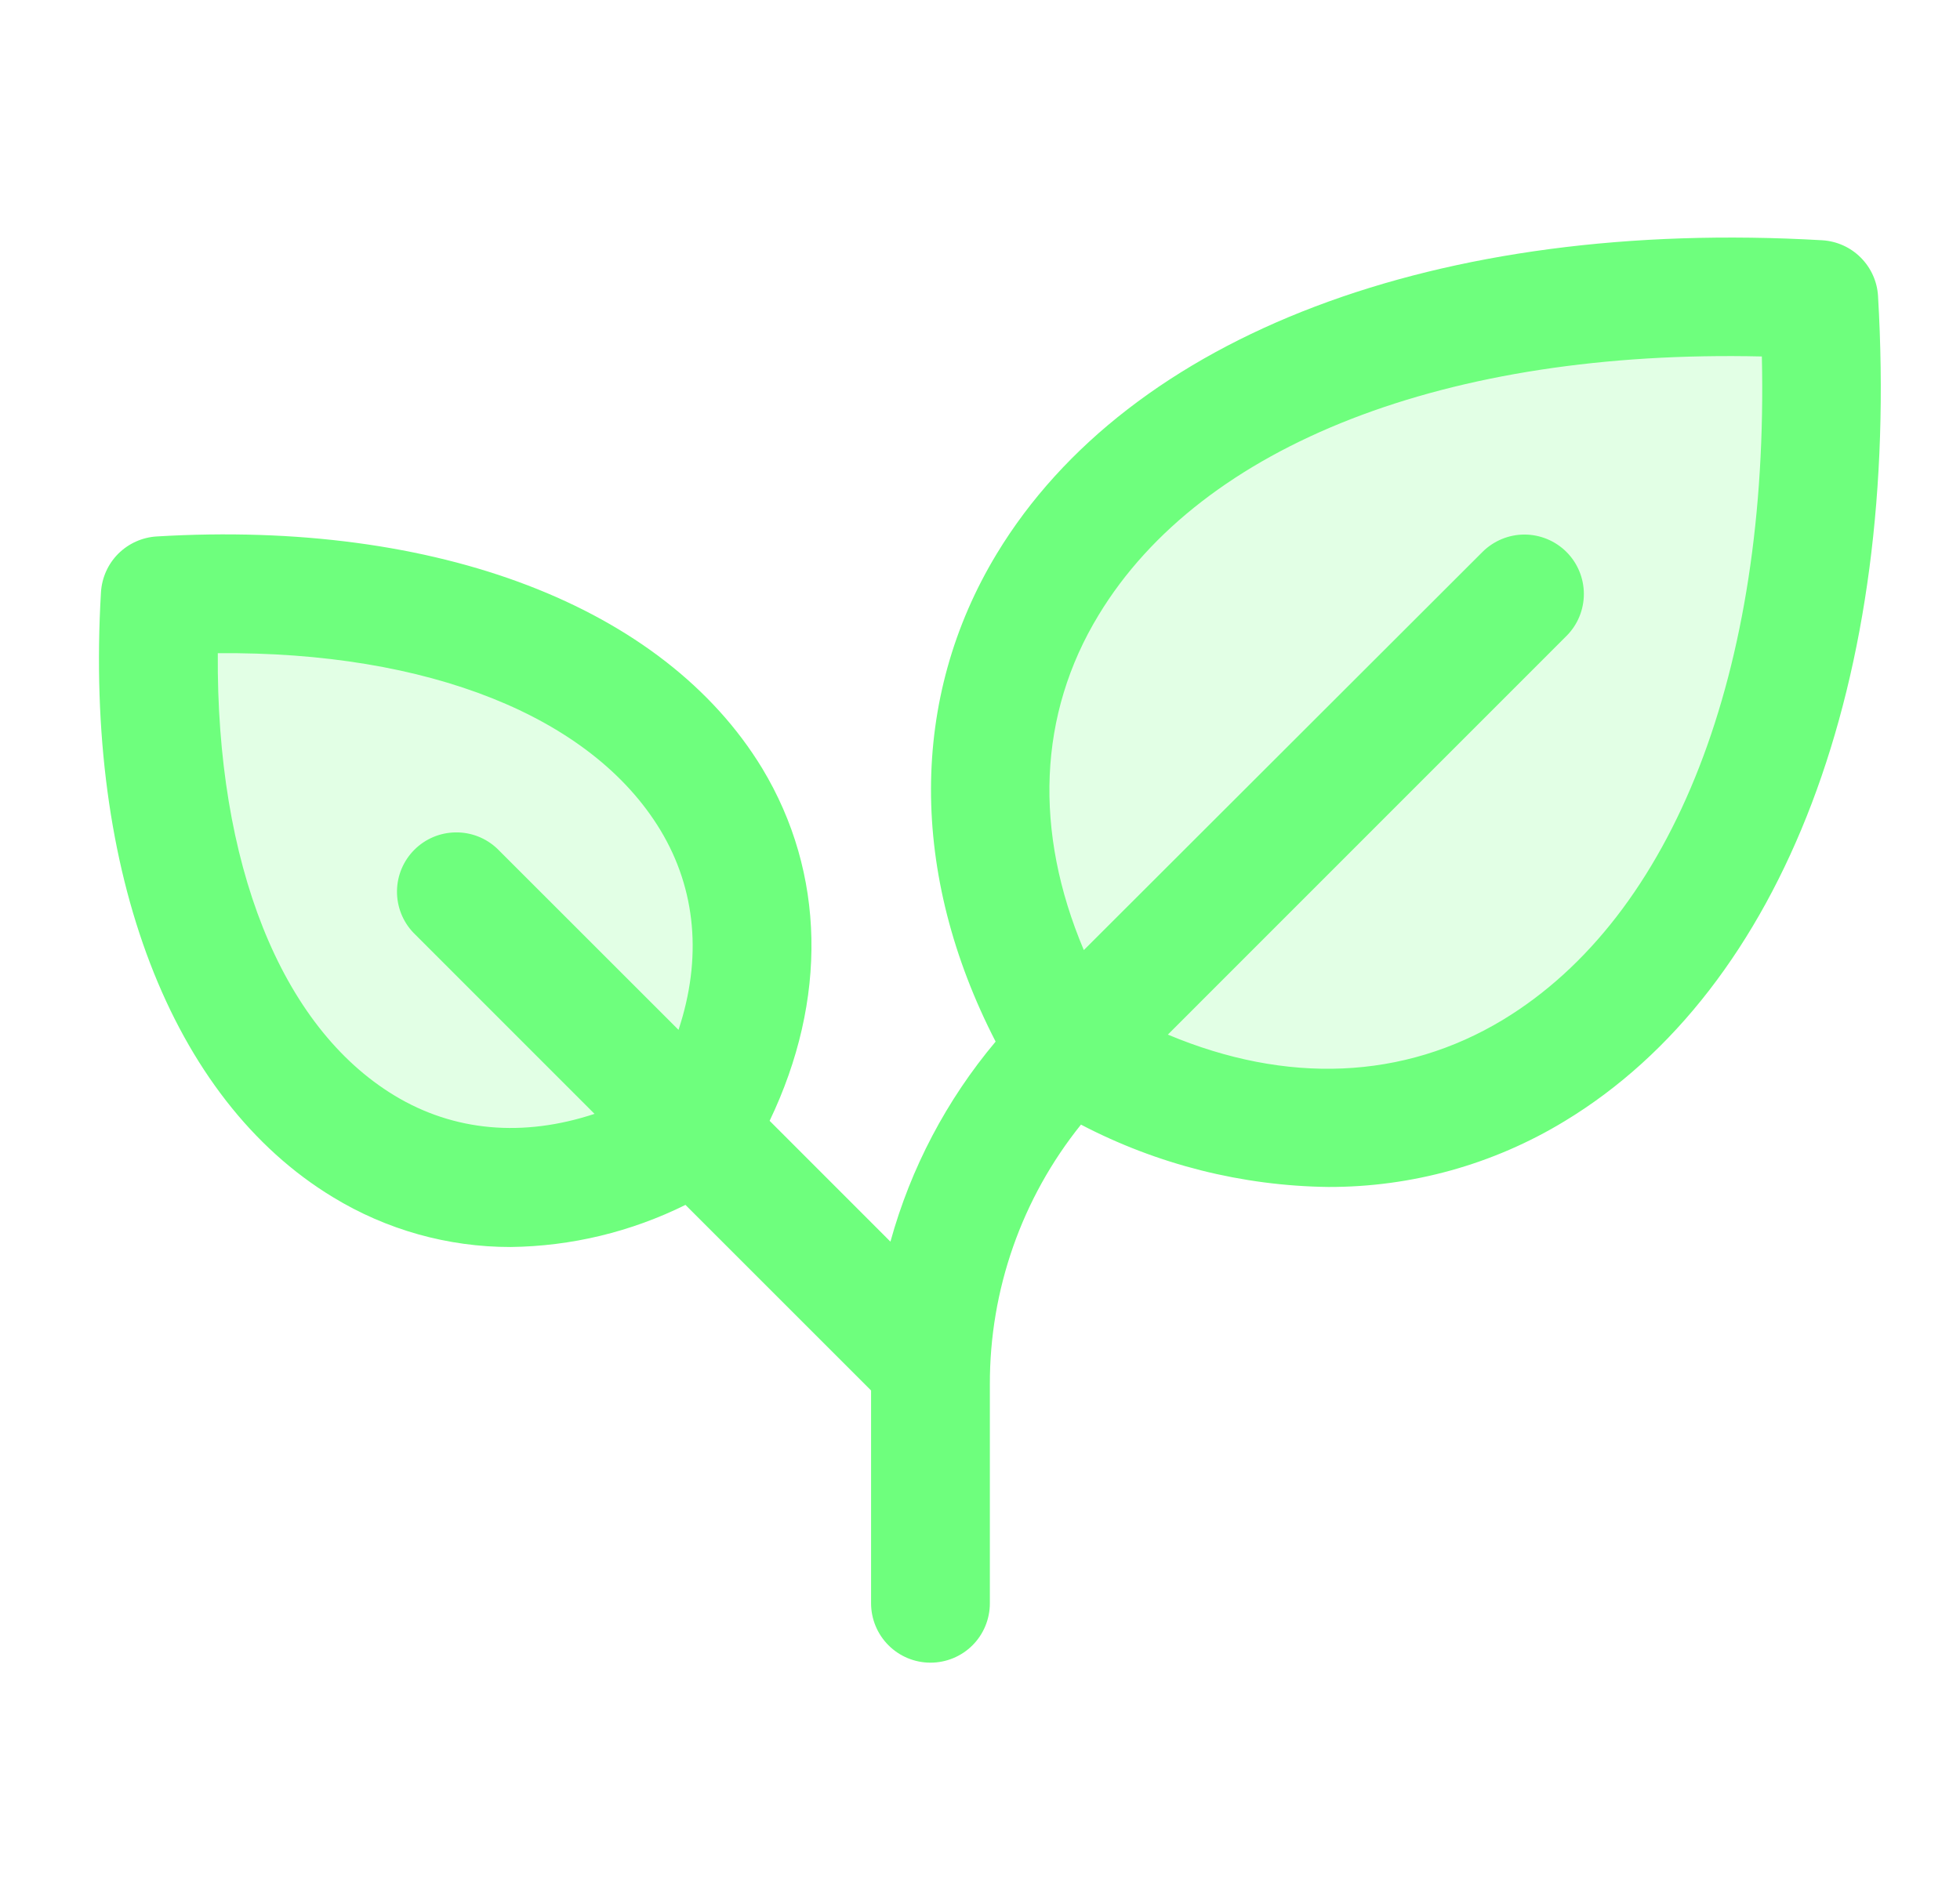 <svg width="33" height="32" viewBox="0 0 33 32" fill="none" xmlns="http://www.w3.org/2000/svg">
<path opacity="0.2" d="M17.984 17.682C13.994 11.031 19.314 4.381 30.62 5.046C31.291 16.352 24.635 21.674 17.984 17.682ZM2.699 10.032C2.224 18.109 6.975 21.907 11.725 19.059C14.575 14.309 10.775 9.557 2.699 10.032Z" fill="#6EFF7D"/>
<path d="M31.62 4.986C31.606 4.742 31.502 4.511 31.329 4.338C31.156 4.164 30.925 4.061 30.68 4.046C24.21 3.671 19.015 5.639 16.783 9.324C15.308 11.759 15.31 14.719 16.763 17.541C15.937 18.524 15.333 19.673 14.992 20.91L12.958 18.875C13.935 16.834 13.898 14.705 12.833 12.939C11.178 10.216 7.369 8.75 2.64 9.034C2.396 9.048 2.165 9.152 1.991 9.325C1.818 9.498 1.715 9.729 1.7 9.974C1.421 14.703 2.883 18.511 5.606 20.161C6.507 20.711 7.542 21.001 8.597 21C9.619 20.988 10.625 20.745 11.541 20.291L14.666 23.416V27C14.666 27.265 14.772 27.52 14.959 27.707C15.147 27.895 15.401 28 15.666 28C15.932 28 16.186 27.895 16.374 27.707C16.561 27.52 16.666 27.265 16.666 27V23.314C16.662 21.723 17.203 20.179 18.2 18.939C19.486 19.611 20.913 19.971 22.364 19.989C23.767 19.993 25.144 19.61 26.343 18.881C30.028 16.651 32 11.456 31.62 4.986ZM11.424 17.343L8.373 14.293C8.184 14.113 7.932 14.014 7.671 14.018C7.41 14.021 7.161 14.126 6.977 14.31C6.792 14.495 6.687 14.744 6.684 15.005C6.681 15.265 6.779 15.517 6.959 15.706L10.01 18.758C8.809 19.155 7.644 19.056 6.643 18.45C4.725 17.289 3.64 14.54 3.667 11C7.205 10.969 9.955 12.059 11.117 13.976C11.723 14.978 11.822 16.143 11.424 17.343ZM25.306 17.173C23.631 18.186 21.663 18.264 19.663 17.423L26.374 10.71C26.562 10.523 26.667 10.268 26.667 10.003C26.667 9.738 26.562 9.483 26.375 9.296C26.187 9.108 25.933 9.003 25.668 9.002C25.402 9.002 25.148 9.108 24.96 9.295L18.248 16C17.403 14 17.479 12.03 18.498 10.356C20.24 7.481 24.373 5.881 29.664 6.003C29.784 11.293 28.184 15.43 25.306 17.173Z" fill="#6EFF7D"/>
</svg>

